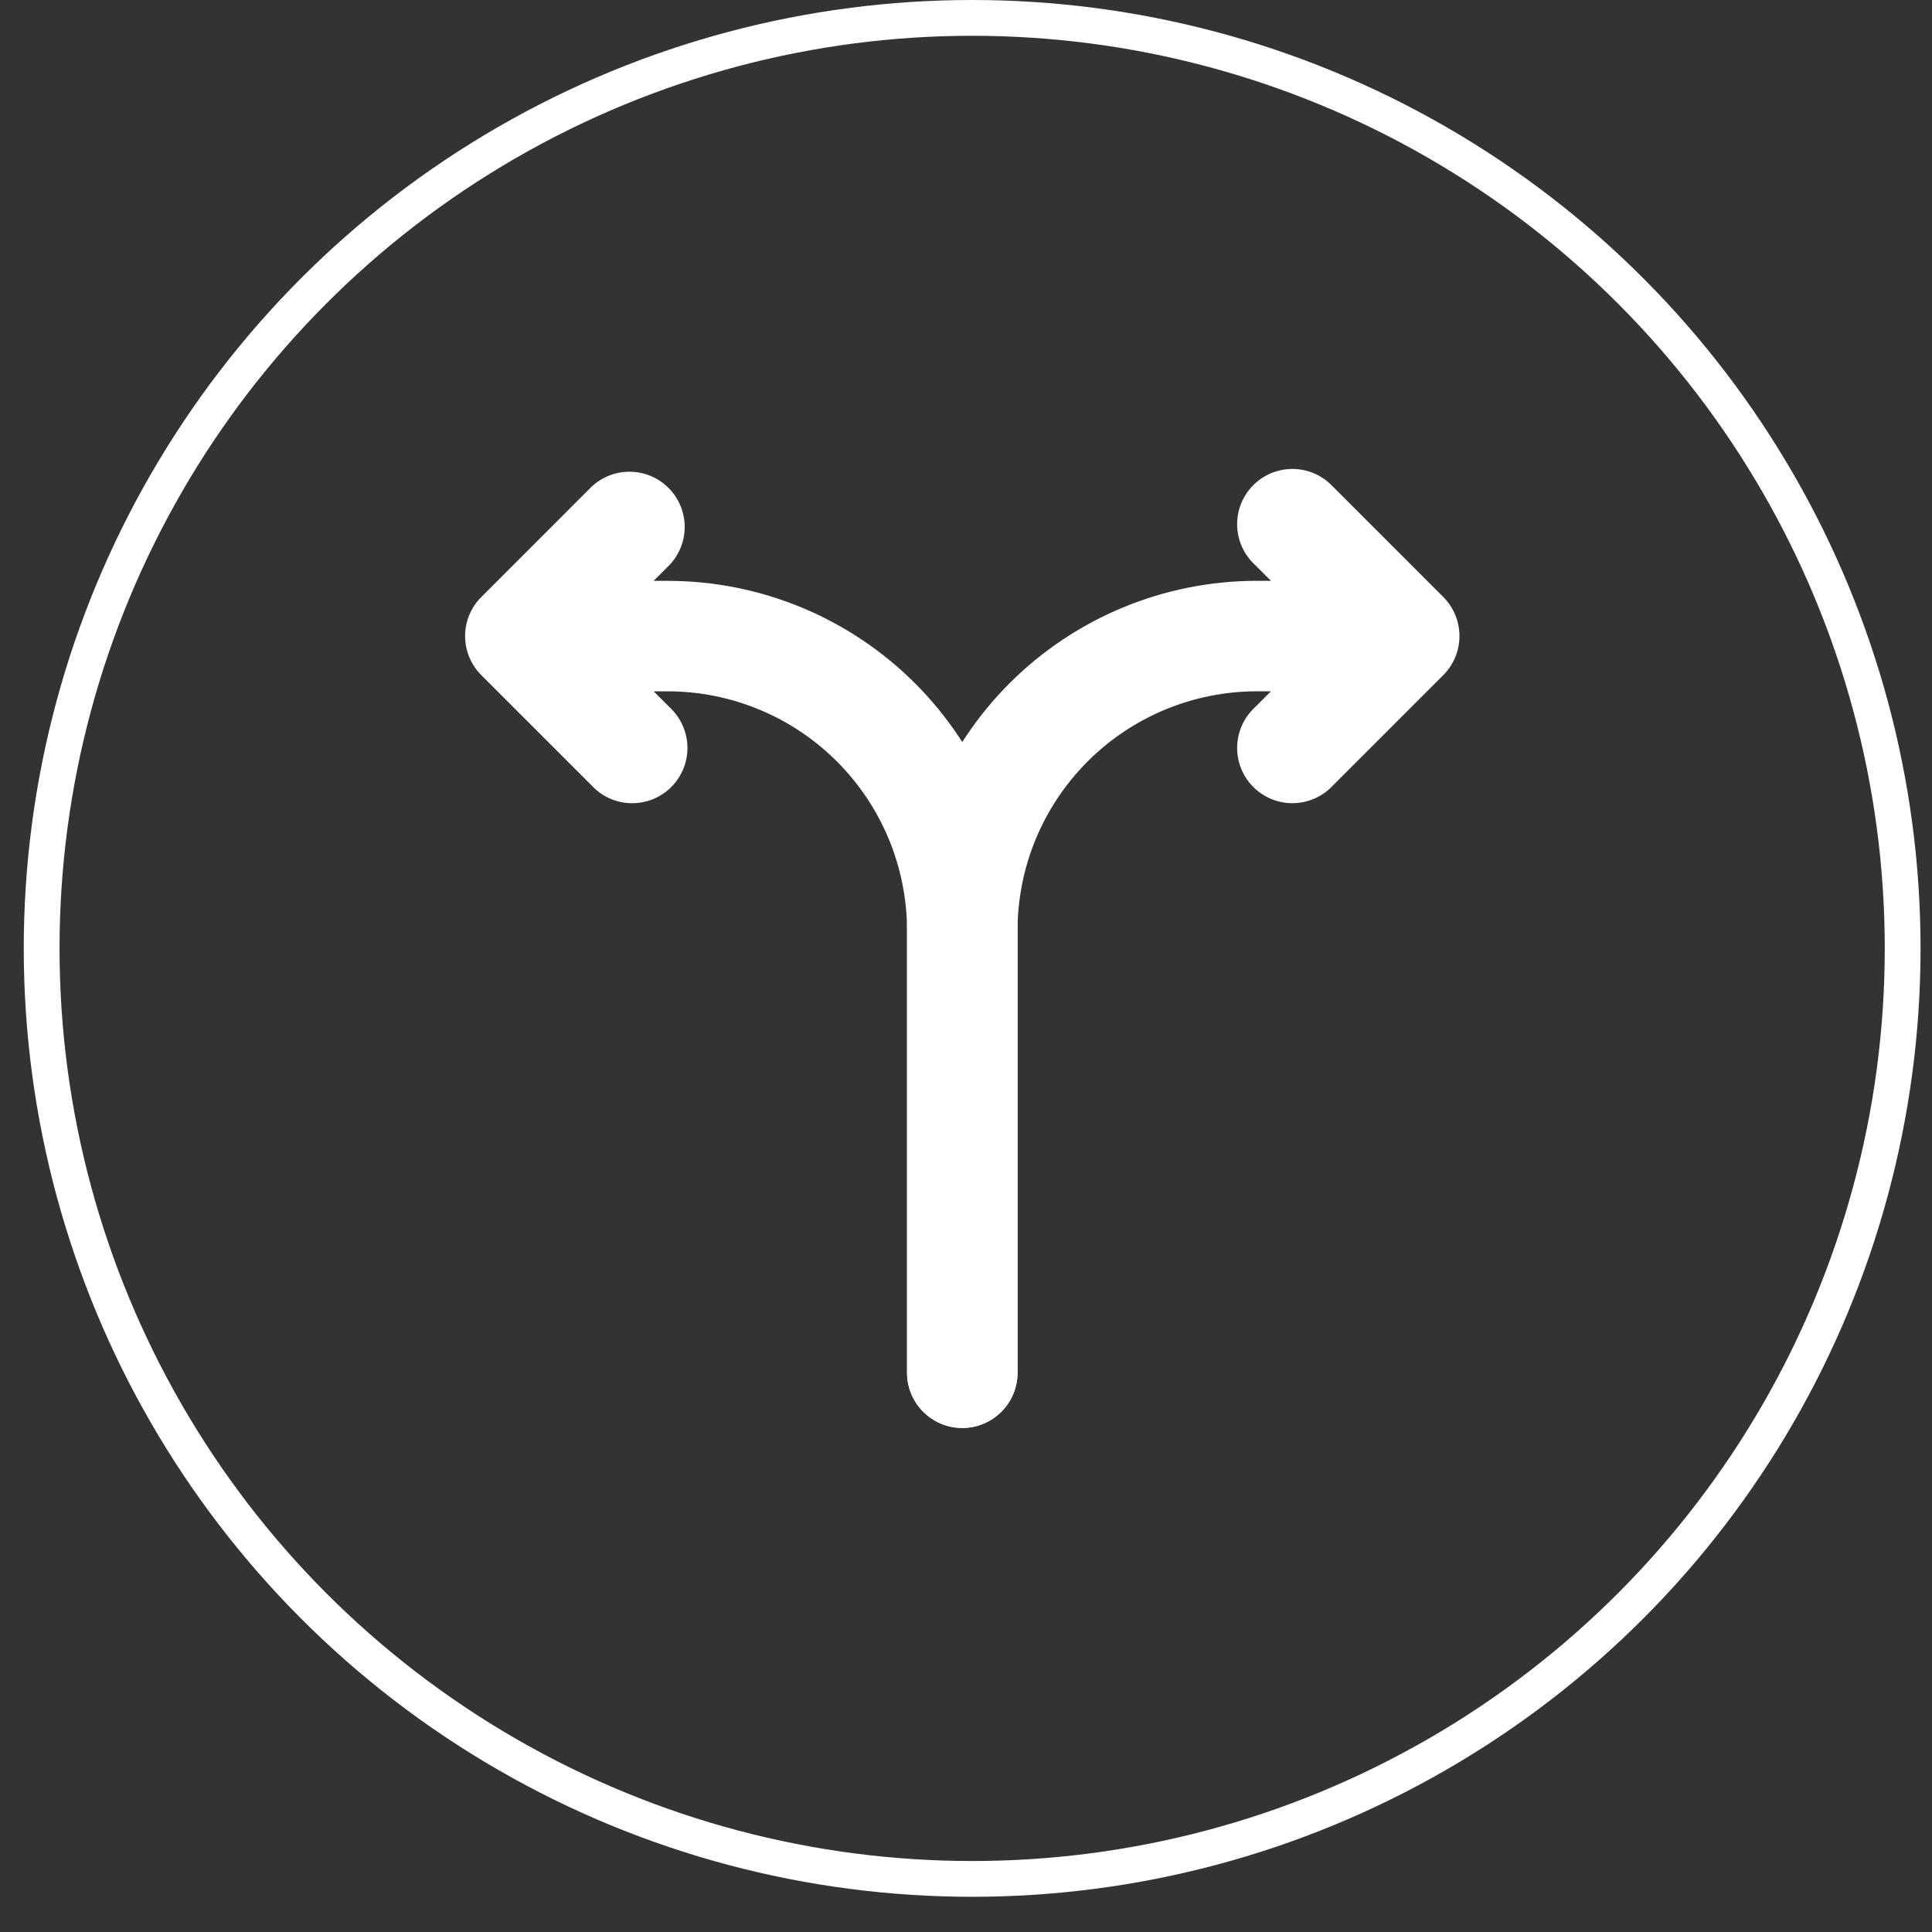 <svg width="54" height="54" viewBox="0 0 54 54" fill="none" xmlns="http://www.w3.org/2000/svg">
<rect x="0" y="0" width="54" height="54" fill="#333333" stroke="none"/>
<circle cx="27.172" cy="26.508" r="26.008" stroke="white"/>
<path d="M25.352 38.368C25.352 38.777 25.514 39.17 25.804 39.46C26.093 39.749 26.486 39.912 26.896 39.912C27.305 39.912 27.698 39.749 27.988 39.46C28.277 39.17 28.44 38.777 28.44 38.368H25.352ZM39.249 17.778L40.341 18.869C40.63 18.58 40.792 18.187 40.792 17.778C40.792 17.369 40.63 16.976 40.341 16.687L39.249 17.778ZM37.252 13.598C37.111 13.447 36.941 13.325 36.751 13.241C36.562 13.156 36.357 13.111 36.15 13.107C35.943 13.104 35.736 13.142 35.544 13.219C35.352 13.297 35.177 13.413 35.031 13.559C34.884 13.706 34.768 13.88 34.691 14.073C34.613 14.265 34.575 14.471 34.579 14.678C34.582 14.886 34.628 15.09 34.712 15.28C34.796 15.469 34.918 15.639 35.07 15.781L37.252 13.598ZM35.07 19.775C34.918 19.917 34.796 20.087 34.712 20.277C34.628 20.466 34.582 20.671 34.579 20.878C34.575 21.085 34.613 21.291 34.691 21.483C34.768 21.676 34.884 21.85 35.031 21.997C35.177 22.144 35.352 22.259 35.544 22.337C35.736 22.415 35.943 22.453 36.15 22.449C36.357 22.445 36.562 22.4 36.751 22.316C36.941 22.231 37.111 22.11 37.252 21.958L35.07 19.775ZM28.44 38.368V26.014H25.352V38.368H28.44ZM35.132 19.322H39.249V16.234H35.132V19.322ZM40.341 16.687L37.252 13.598L35.07 15.781L38.158 18.869L40.341 16.687ZM38.158 16.687L35.07 19.775L37.252 21.958L40.341 18.869L38.158 16.687ZM28.44 26.014C28.44 24.239 29.145 22.537 30.4 21.282C31.655 20.027 33.357 19.322 35.132 19.322V16.234C32.538 16.234 30.05 17.264 28.216 19.098C26.382 20.933 25.352 23.42 25.352 26.014H28.44Z" fill="white"/>
<path d="M25.352 38.368C25.352 38.778 25.515 39.171 25.805 39.46C26.094 39.75 26.487 39.913 26.897 39.913C27.306 39.913 27.699 39.75 27.988 39.46C28.278 39.171 28.441 38.778 28.441 38.368H25.352ZM14.543 17.779L13.452 16.688C13.162 16.977 13 17.369 13 17.779C13 18.188 13.162 18.58 13.452 18.87L14.543 17.779ZM18.723 15.781C18.995 15.489 19.144 15.102 19.137 14.701C19.13 14.302 18.968 13.92 18.685 13.637C18.402 13.354 18.02 13.192 17.62 13.185C17.22 13.178 16.833 13.326 16.54 13.599L18.723 15.781ZM16.54 21.958C16.681 22.11 16.852 22.232 17.041 22.316C17.231 22.401 17.435 22.446 17.643 22.45C17.85 22.453 18.056 22.415 18.248 22.337C18.44 22.26 18.615 22.144 18.762 21.998C18.908 21.851 19.024 21.676 19.102 21.484C19.179 21.292 19.218 21.086 19.214 20.878C19.21 20.671 19.165 20.467 19.08 20.277C18.996 20.088 18.874 19.917 18.723 19.776L16.54 21.958ZM28.441 38.368V26.015H25.352V38.368H28.441ZM18.661 16.235H14.543V19.323H18.661V16.235ZM15.634 18.87L18.723 15.781L16.54 13.599L13.452 16.688L15.634 18.87ZM13.452 18.87L16.54 21.958L18.723 19.776L15.634 16.688L13.452 18.87ZM28.441 26.015C28.441 23.421 27.41 20.933 25.576 19.099C23.742 17.265 21.255 16.235 18.661 16.235V19.323C20.436 19.323 22.137 20.028 23.392 21.283C24.647 22.538 25.352 24.24 25.352 26.015H28.441Z" fill="white"/>
</svg>
